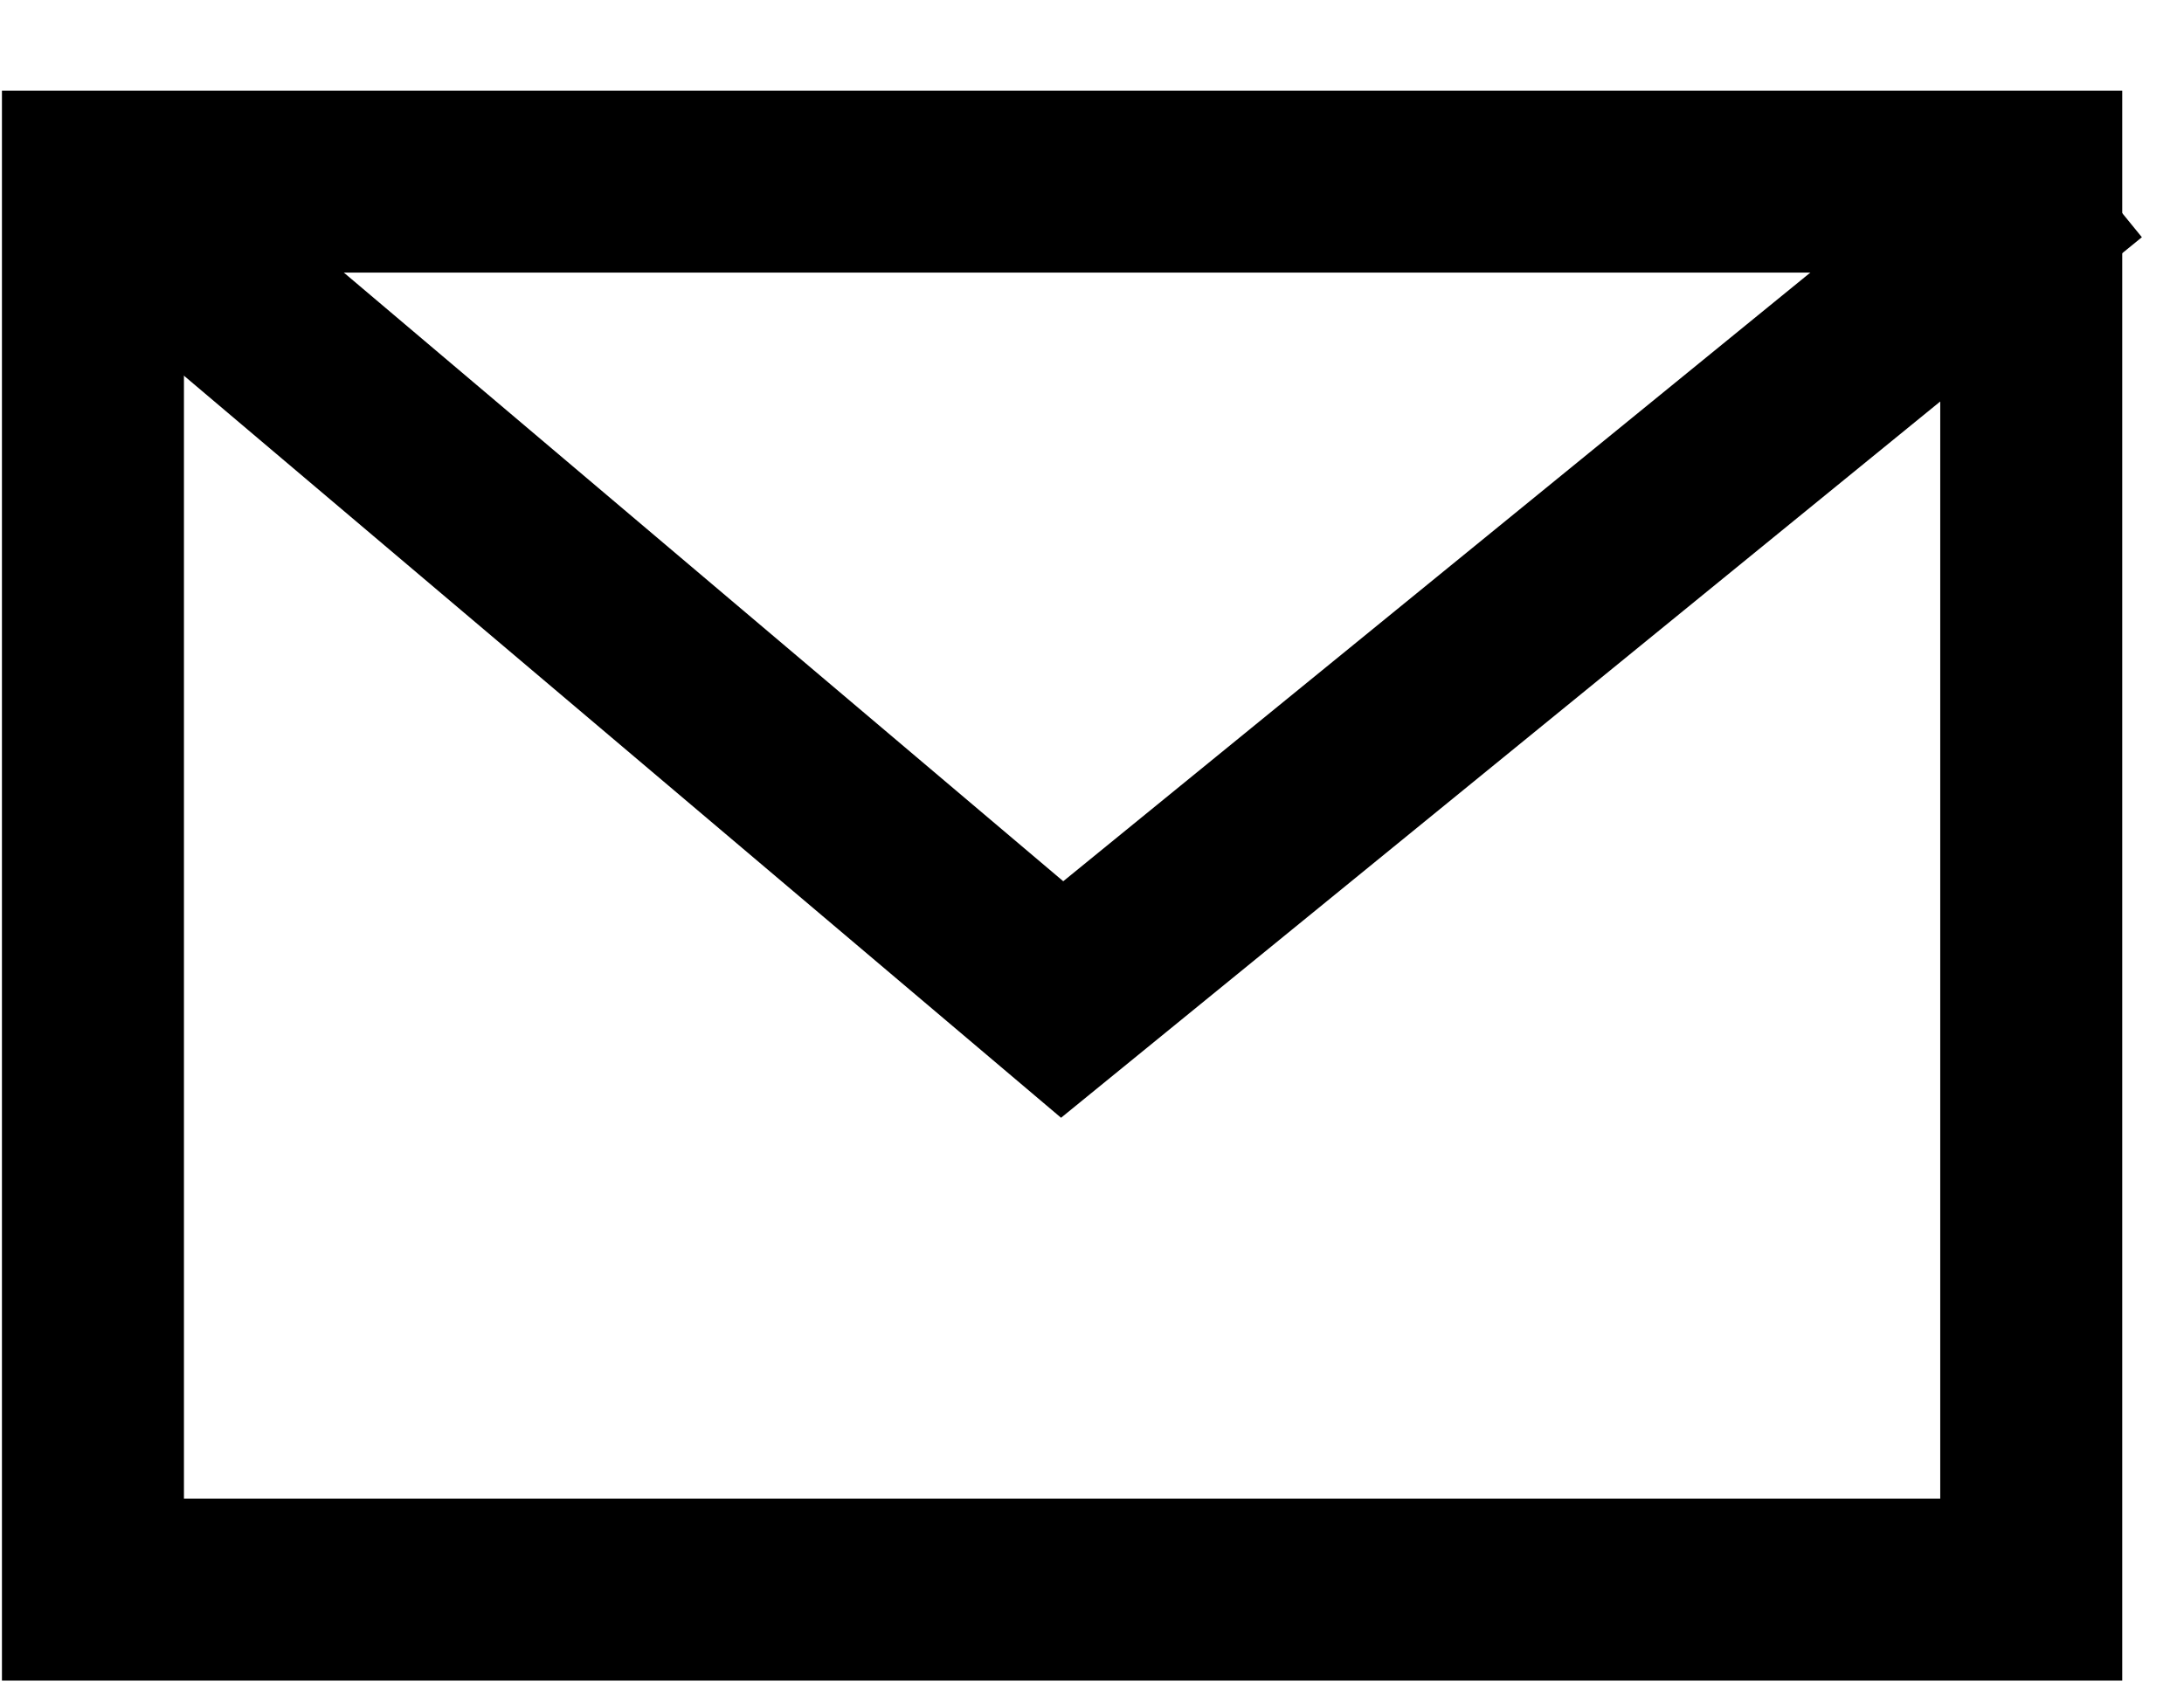 <svg width="18" height="14" viewBox="0 0 18 14" fill="none" xmlns="http://www.w3.org/2000/svg">
<rect x="0.766" y="1.497" width="15.975" height="11.606" stroke="black" stroke-width="1.5"/>
<path d="M0.641 1.374L8.754 8.239L17.179 1.374" stroke="black" stroke-width="1.5"/>
</svg>
